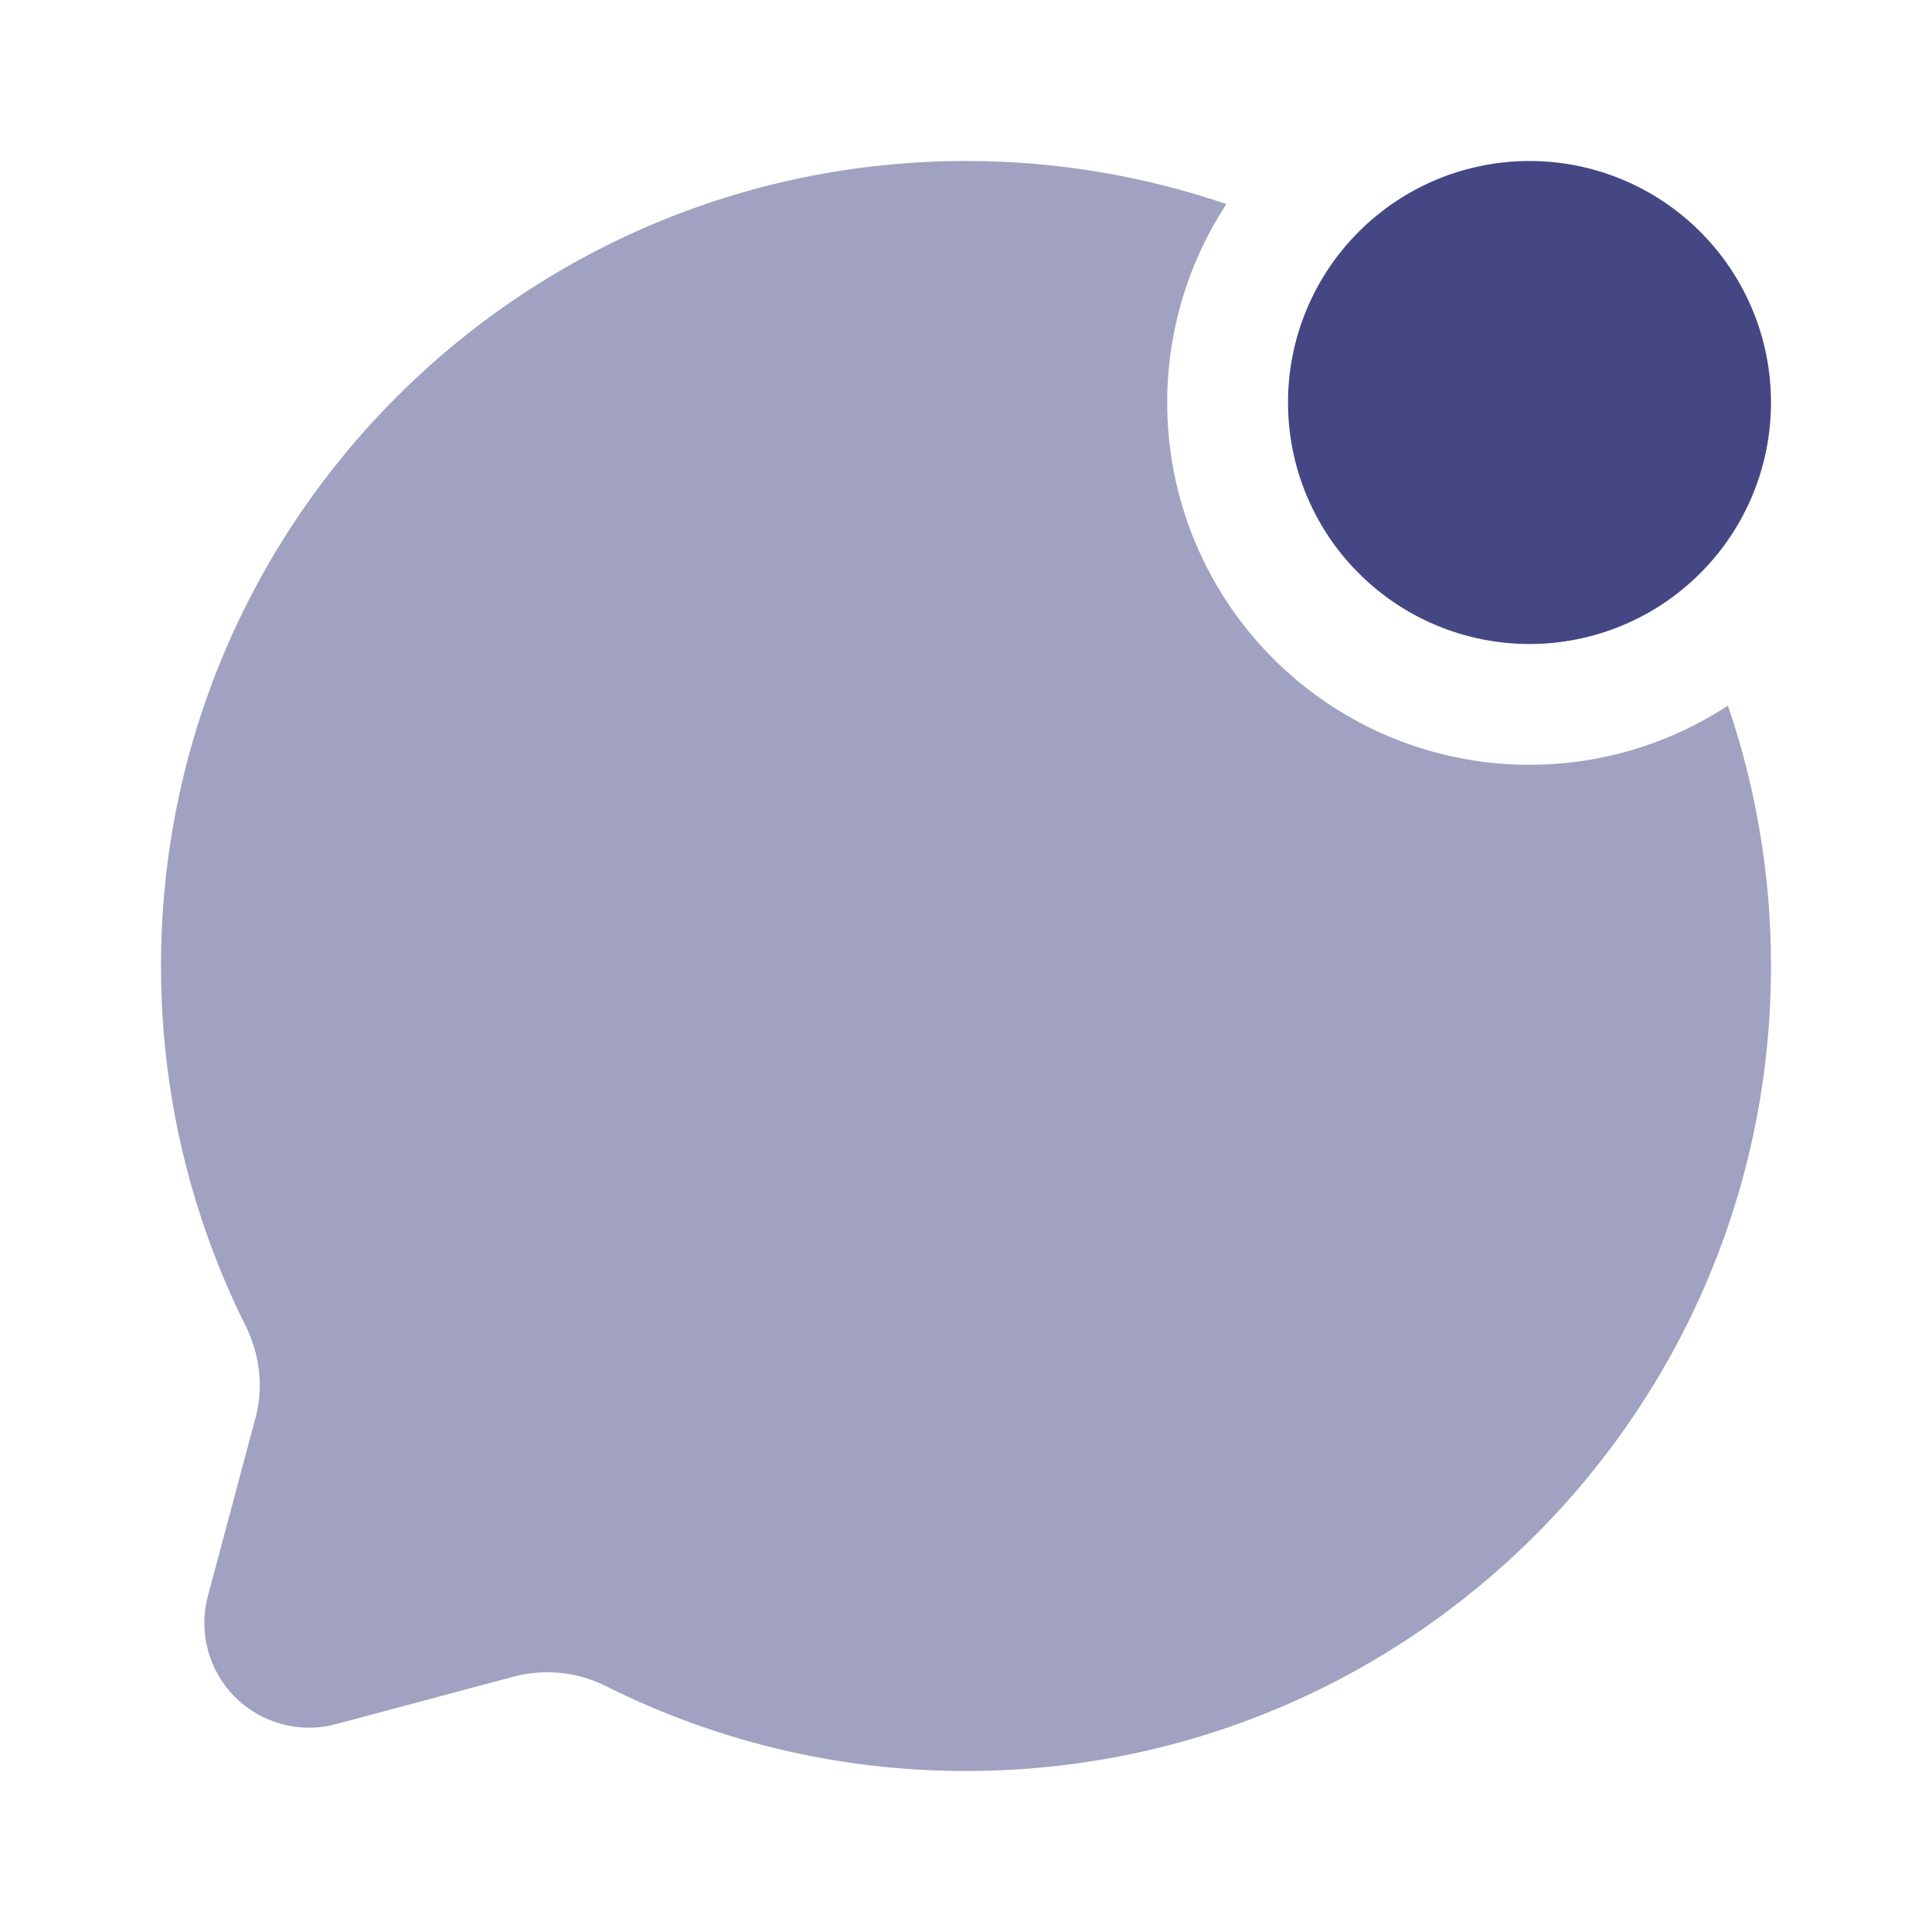 <svg width="24" height="24" viewBox="0 0 24 24" fill="none" xmlns="http://www.w3.org/2000/svg">
<path d="M22 5C22 5.796 21.684 6.559 21.121 7.121C20.559 7.684 19.796 8 19 8C18.204 8 17.441 7.684 16.879 7.121C16.316 6.559 16 5.796 16 5C16 4.204 16.316 3.441 16.879 2.879C17.441 2.316 18.204 2 19 2C19.796 2 20.559 2.316 21.121 2.879C21.684 3.441 22 4.204 22 5Z" fill="#454684"/>
<path opacity="0.5" d="M15.235 2.535C14.194 2.18 13.1 1.999 12 2C6.477 2 2 6.477 2 12C2 13.6 2.376 15.112 3.043 16.453C3.221 16.809 3.28 17.216 3.177 17.601L2.582 19.827C2.523 20.047 2.524 20.279 2.583 20.499C2.642 20.719 2.758 20.92 2.919 21.081C3.08 21.242 3.281 21.358 3.501 21.417C3.721 21.477 3.953 21.477 4.173 21.418L6.399 20.823C6.785 20.726 7.194 20.773 7.548 20.956C8.931 21.645 10.455 22.002 12 22C17.523 22 22 17.523 22 12C22 10.868 21.812 9.78 21.465 8.765C20.6 9.332 19.566 9.583 18.538 9.477C17.509 9.371 16.549 8.914 15.818 8.183C15.086 7.451 14.629 6.491 14.523 5.462C14.417 4.434 14.668 3.4 15.235 2.535Z" fill="#454684"/>
</svg>
